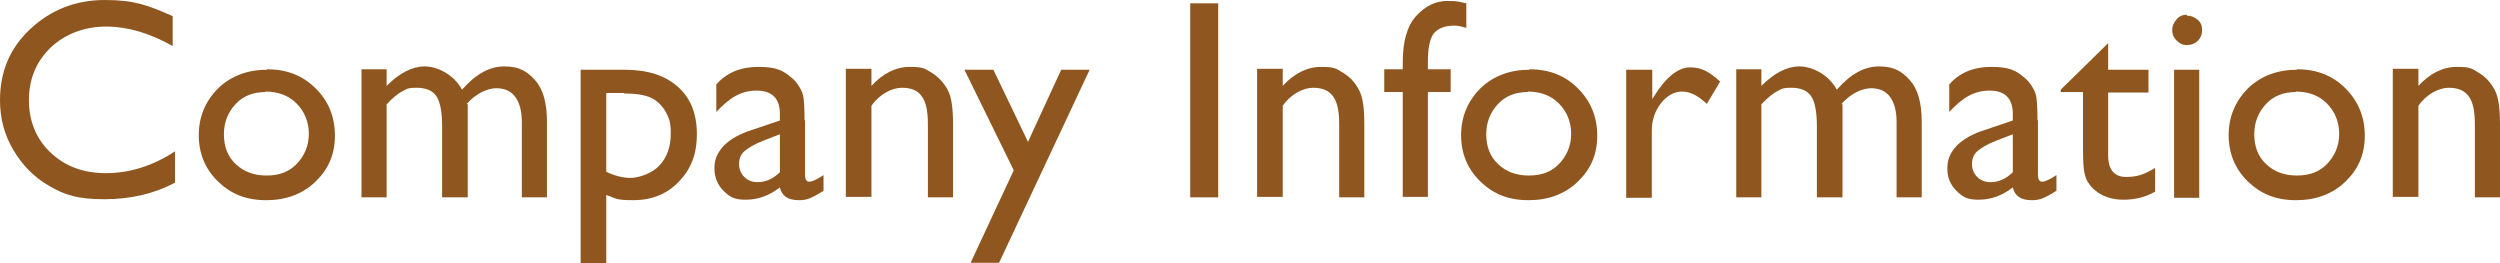 <?xml version="1.0" encoding="UTF-8"?><svg id="_レイヤー_2" xmlns="http://www.w3.org/2000/svg" viewBox="0 0 527 55.5"><defs><style>.cls-1{fill:#8f571f;stroke-width:0px;}.cls-2{isolation:isolate;}</style></defs><g id="_レイヤー_2-2"><g id="txt"><g class="cls-2"><g class="cls-2"><path class="cls-1" d="M36.9,32.1v6.4c-4.3,2.3-9.3,3.5-14.9,3.5s-8.4-.9-11.6-2.8c-3.2-1.8-5.7-4.4-7.6-7.6-1.9-3.2-2.8-6.7-2.8-10.5,0-6,2.1-11,6.4-15S15.9,0,22.1,0s9.1,1.1,14.3,3.4v6.3c-4.8-2.7-9.5-4.1-14-4.1s-8.6,1.5-11.7,4.4c-3.1,3-4.6,6.7-4.6,11.1s1.5,8.2,4.6,11.1,6.9,4.3,11.7,4.3,9.8-1.5,14.5-4.6v.2Z"/><path class="cls-1" d="M56.3,14.6c4.1,0,7.5,1.3,10.2,4,2.7,2.6,4.1,6,4.1,10s-1.4,7.1-4.1,9.7-6.2,3.9-10.4,3.9-7.4-1.3-10.1-3.9c-2.7-2.6-4.1-5.9-4.1-9.8s1.4-7.2,4.1-9.9c2.7-2.6,6.2-3.9,10.3-3.9v-.1ZM56,19.4c-2.6,0-4.7.8-6.3,2.5-1.6,1.7-2.5,3.8-2.5,6.4s.8,4.7,2.5,6.3,3.8,2.4,6.5,2.4,4.8-.8,6.4-2.5,2.5-3.8,2.5-6.3-.9-4.7-2.6-6.4c-1.7-1.7-3.9-2.5-6.6-2.5l.1.1Z"/><path class="cls-1" d="M98.6,22v19.6h-5.4v-15c0-3-.4-5.1-1.2-6.3-.8-1.2-2.2-1.8-4.2-1.8s-2.1.3-3.1.8c-.9.5-2,1.4-3.2,2.7v19.6h-5.3V14.6h5.3v3.5c2.7-2.7,5.4-4.1,8-4.1s6.1,1.6,7.9,4.9c2.9-3.3,5.8-4.9,8.9-4.9s4.8,1,6.5,2.9,2.5,4.8,2.5,8.8v15.9h-5.3v-16c0-2.2-.5-4-1.4-5.2s-2.2-1.8-4-1.8-4.3,1.1-6.2,3.3l.2.1Z"/><path class="cls-1" d="M122.4,55.4V14.7h9.3c4.8,0,8.5,1.2,11.2,3.6s4,5.7,4,10-1.3,7.4-3.8,10-5.7,3.9-9.6,3.9-3.6-.4-5.7-1.1v14.4h-5.4v-.1ZM131.6,19.6h-3.8v16.6c1.6.8,3.4,1.3,5.1,1.3s4.5-.9,6.1-2.6,2.4-4,2.4-6.7-.4-3.3-1.1-4.7c-.8-1.3-1.8-2.3-3.1-2.9s-3.2-.9-5.7-.9l.1-.1Z"/><path class="cls-1" d="M169.7,25.4v11.5c0,.9.3,1.4.9,1.4s1.7-.5,3-1.4v3.3c-1.2.8-2.2,1.3-2.9,1.6s-1.5.4-2.3.4c-2.3,0-3.6-.9-4-2.7-2.3,1.8-4.7,2.6-7.2,2.6s-3.4-.6-4.7-1.9c-1.2-1.2-1.9-2.8-1.9-4.7s.6-3.2,1.8-4.6c1.2-1.3,3-2.4,5.2-3.2l6.8-2.3v-1.4c0-3.2-1.6-4.9-4.9-4.9s-5.7,1.5-8.5,4.5v-5.8c2.1-2.4,5-3.7,8.9-3.7s5.2.8,7,2.3c.6.5,1.1,1.1,1.6,1.9s.8,1.6.9,2.4c.1.8.2,2.3.2,4.6l.1.1ZM164.4,36.3v-8l-3.6,1.4c-1.8.7-3.1,1.5-3.9,2.2-.8.7-1.1,1.6-1.1,2.7s.4,2,1.1,2.7c.7.7,1.6,1.1,2.8,1.1,1.7,0,3.3-.7,4.7-2.1Z"/><path class="cls-1" d="M183.7,14.7v3.4c2.4-2.6,5.1-4,8.1-4s3.2.4,4.7,1.3c1.4.9,2.5,2.1,3.3,3.6s1.1,3.9,1.1,7.2v15.4h-5.3v-15.4c0-2.8-.4-4.7-1.3-5.9-.8-1.2-2.2-1.8-4.2-1.8s-4.7,1.3-6.4,3.8v19.2h-5.4V14.5h5.4v.2Z"/><path class="cls-1" d="M223.7,14.7h6l-19.1,40.7h-6l9.1-19.5-10.4-21.2h6.1l7.3,15.2,7-15.2h0Z"/><path class="cls-1" d="M250.9.7h5.9v40.9h-5.9V.7h0Z"/><path class="cls-1" d="M270.4,14.7v3.4c2.4-2.6,5.1-4,8.1-4s3.2.4,4.7,1.3,2.5,2.1,3.3,3.6,1.1,3.9,1.1,7.2v15.4h-5.3v-15.4c0-2.8-.4-4.7-1.3-5.9s-2.2-1.8-4.2-1.8-4.7,1.3-6.4,3.8v19.2h-5.4V14.5h5.4v.2Z"/><path class="cls-1" d="M295.7,14.7v-1.6c0-4.3.9-7.6,2.8-9.7s4.1-3.2,6.6-3.2,2.4.2,4,.5v5.2c-.9-.3-1.7-.5-2.5-.5-2.1,0-3.5.6-4.4,1.7-.8,1.1-1.2,3.1-1.2,5.9v1.6h4.8v4.8h-4.8v22.1h-5.3v-22.1h-3.9v-4.8h3.9v.1Z"/><path class="cls-1" d="M322.4,14.6c4.1,0,7.5,1.3,10.2,4s4.1,6,4.1,10-1.4,7.1-4.1,9.7-6.2,3.9-10.4,3.9-7.4-1.3-10.1-3.9-4.1-5.9-4.1-9.8,1.4-7.2,4.1-9.9c2.7-2.6,6.2-3.9,10.3-3.9v-.1ZM322.1,19.4c-2.6,0-4.7.8-6.3,2.5-1.6,1.7-2.5,3.8-2.5,6.4s.8,4.7,2.5,6.3,3.8,2.4,6.5,2.4,4.8-.8,6.4-2.5,2.5-3.8,2.5-6.3-.9-4.7-2.6-6.4-3.9-2.5-6.6-2.5l.1.1Z"/><path class="cls-1" d="M348.3,14.7v6.2l.3-.5c2.6-4.2,5.2-6.2,7.7-6.2s4.1,1,6.3,3l-2.8,4.7c-1.9-1.8-3.6-2.6-5.2-2.6s-3.2.8-4.5,2.5c-1.3,1.7-1.9,3.6-1.9,5.8v14.1h-5.4V14.7h5.5Z"/><path class="cls-1" d="M388.4,22v19.6h-5.4v-15c0-3-.4-5.1-1.2-6.3s-2.2-1.8-4.2-1.8-2.1.3-3.1.8c-.9.5-2,1.4-3.2,2.7v19.6h-5.3V14.6h5.3v3.5c2.7-2.7,5.4-4.1,8-4.1s6.1,1.6,7.9,4.9c2.9-3.3,5.8-4.9,8.9-4.9s4.8,1,6.5,2.9,2.5,4.8,2.5,8.8v15.9h-5.3v-16c0-2.2-.5-4-1.4-5.2s-2.2-1.8-4-1.8-4.3,1.1-6.2,3.3l.2.1Z"/><path class="cls-1" d="M429.6,25.4v11.5c0,.9.3,1.4.9,1.4s1.7-.5,3-1.4v3.3c-1.2.8-2.2,1.3-2.9,1.6s-1.5.4-2.3.4c-2.3,0-3.6-.9-4-2.7-2.3,1.8-4.7,2.6-7.2,2.6s-3.4-.6-4.7-1.9-1.9-2.8-1.9-4.7.6-3.2,1.8-4.6c1.2-1.3,3-2.4,5.2-3.2l6.8-2.3v-1.4c0-3.2-1.6-4.9-4.9-4.9s-5.7,1.5-8.5,4.5v-5.8c2.1-2.4,5-3.7,8.9-3.7s5.2.8,7,2.3c.6.5,1.1,1.1,1.6,1.9s.8,1.6.9,2.4.2,2.3.2,4.6l.1.1ZM424.3,36.3v-8l-3.6,1.4c-1.8.7-3.1,1.5-3.9,2.2s-1.1,1.6-1.1,2.7.4,2,1.1,2.7,1.6,1.1,2.8,1.1c1.7,0,3.3-.7,4.7-2.1Z"/><path class="cls-1" d="M434.4,18.9l10-9.8v5.6h8.5v4.8h-8.5v13.2c0,3.1,1.3,4.6,3.8,4.6s3.9-.6,6.1-1.9v5c-2.1,1.2-4.3,1.7-6.7,1.7s-4.5-.7-6.1-2.1c-.5-.4-.9-.9-1.3-1.5s-.6-1.2-.8-2.1c-.2-.9-.3-2.5-.3-5v-12h-4.7v-.5Z"/><path class="cls-1" d="M461,3.3c.9,0,1.6.3,2.3.9s.9,1.3.9,2.2-.3,1.6-.9,2.2-1.4.9-2.3.9-1.5-.3-2.2-1-.9-1.4-.9-2.2.3-1.5.9-2.2,1.3-1,2.2-1v.2ZM458.3,14.7h5.3v27h-5.3V14.7Z"/><path class="cls-1" d="M484.2,14.6c4.1,0,7.5,1.3,10.2,4s4.1,6,4.1,10-1.4,7.1-4.1,9.7-6.2,3.9-10.4,3.9-7.4-1.3-10.1-3.9-4.1-5.9-4.1-9.8,1.4-7.2,4.1-9.9c2.7-2.6,6.2-3.9,10.3-3.9v-.1ZM484,19.4c-2.6,0-4.7.8-6.3,2.5-1.6,1.7-2.5,3.8-2.5,6.4s.8,4.7,2.5,6.3,3.8,2.4,6.5,2.4,4.8-.8,6.4-2.5,2.5-3.8,2.5-6.3-.9-4.7-2.6-6.4-3.9-2.5-6.6-2.5l.1.1Z"/><path class="cls-1" d="M509.8,14.7v3.4c2.4-2.6,5.1-4,8.1-4s3.2.4,4.7,1.3,2.5,2.1,3.3,3.6,1.1,3.9,1.1,7.2v15.4h-5.3v-15.4c0-2.8-.4-4.7-1.3-5.9s-2.2-1.8-4.2-1.8-4.7,1.3-6.4,3.8v19.2h-5.4V14.5h5.4v.2Z"/></g></g></g></g></svg>